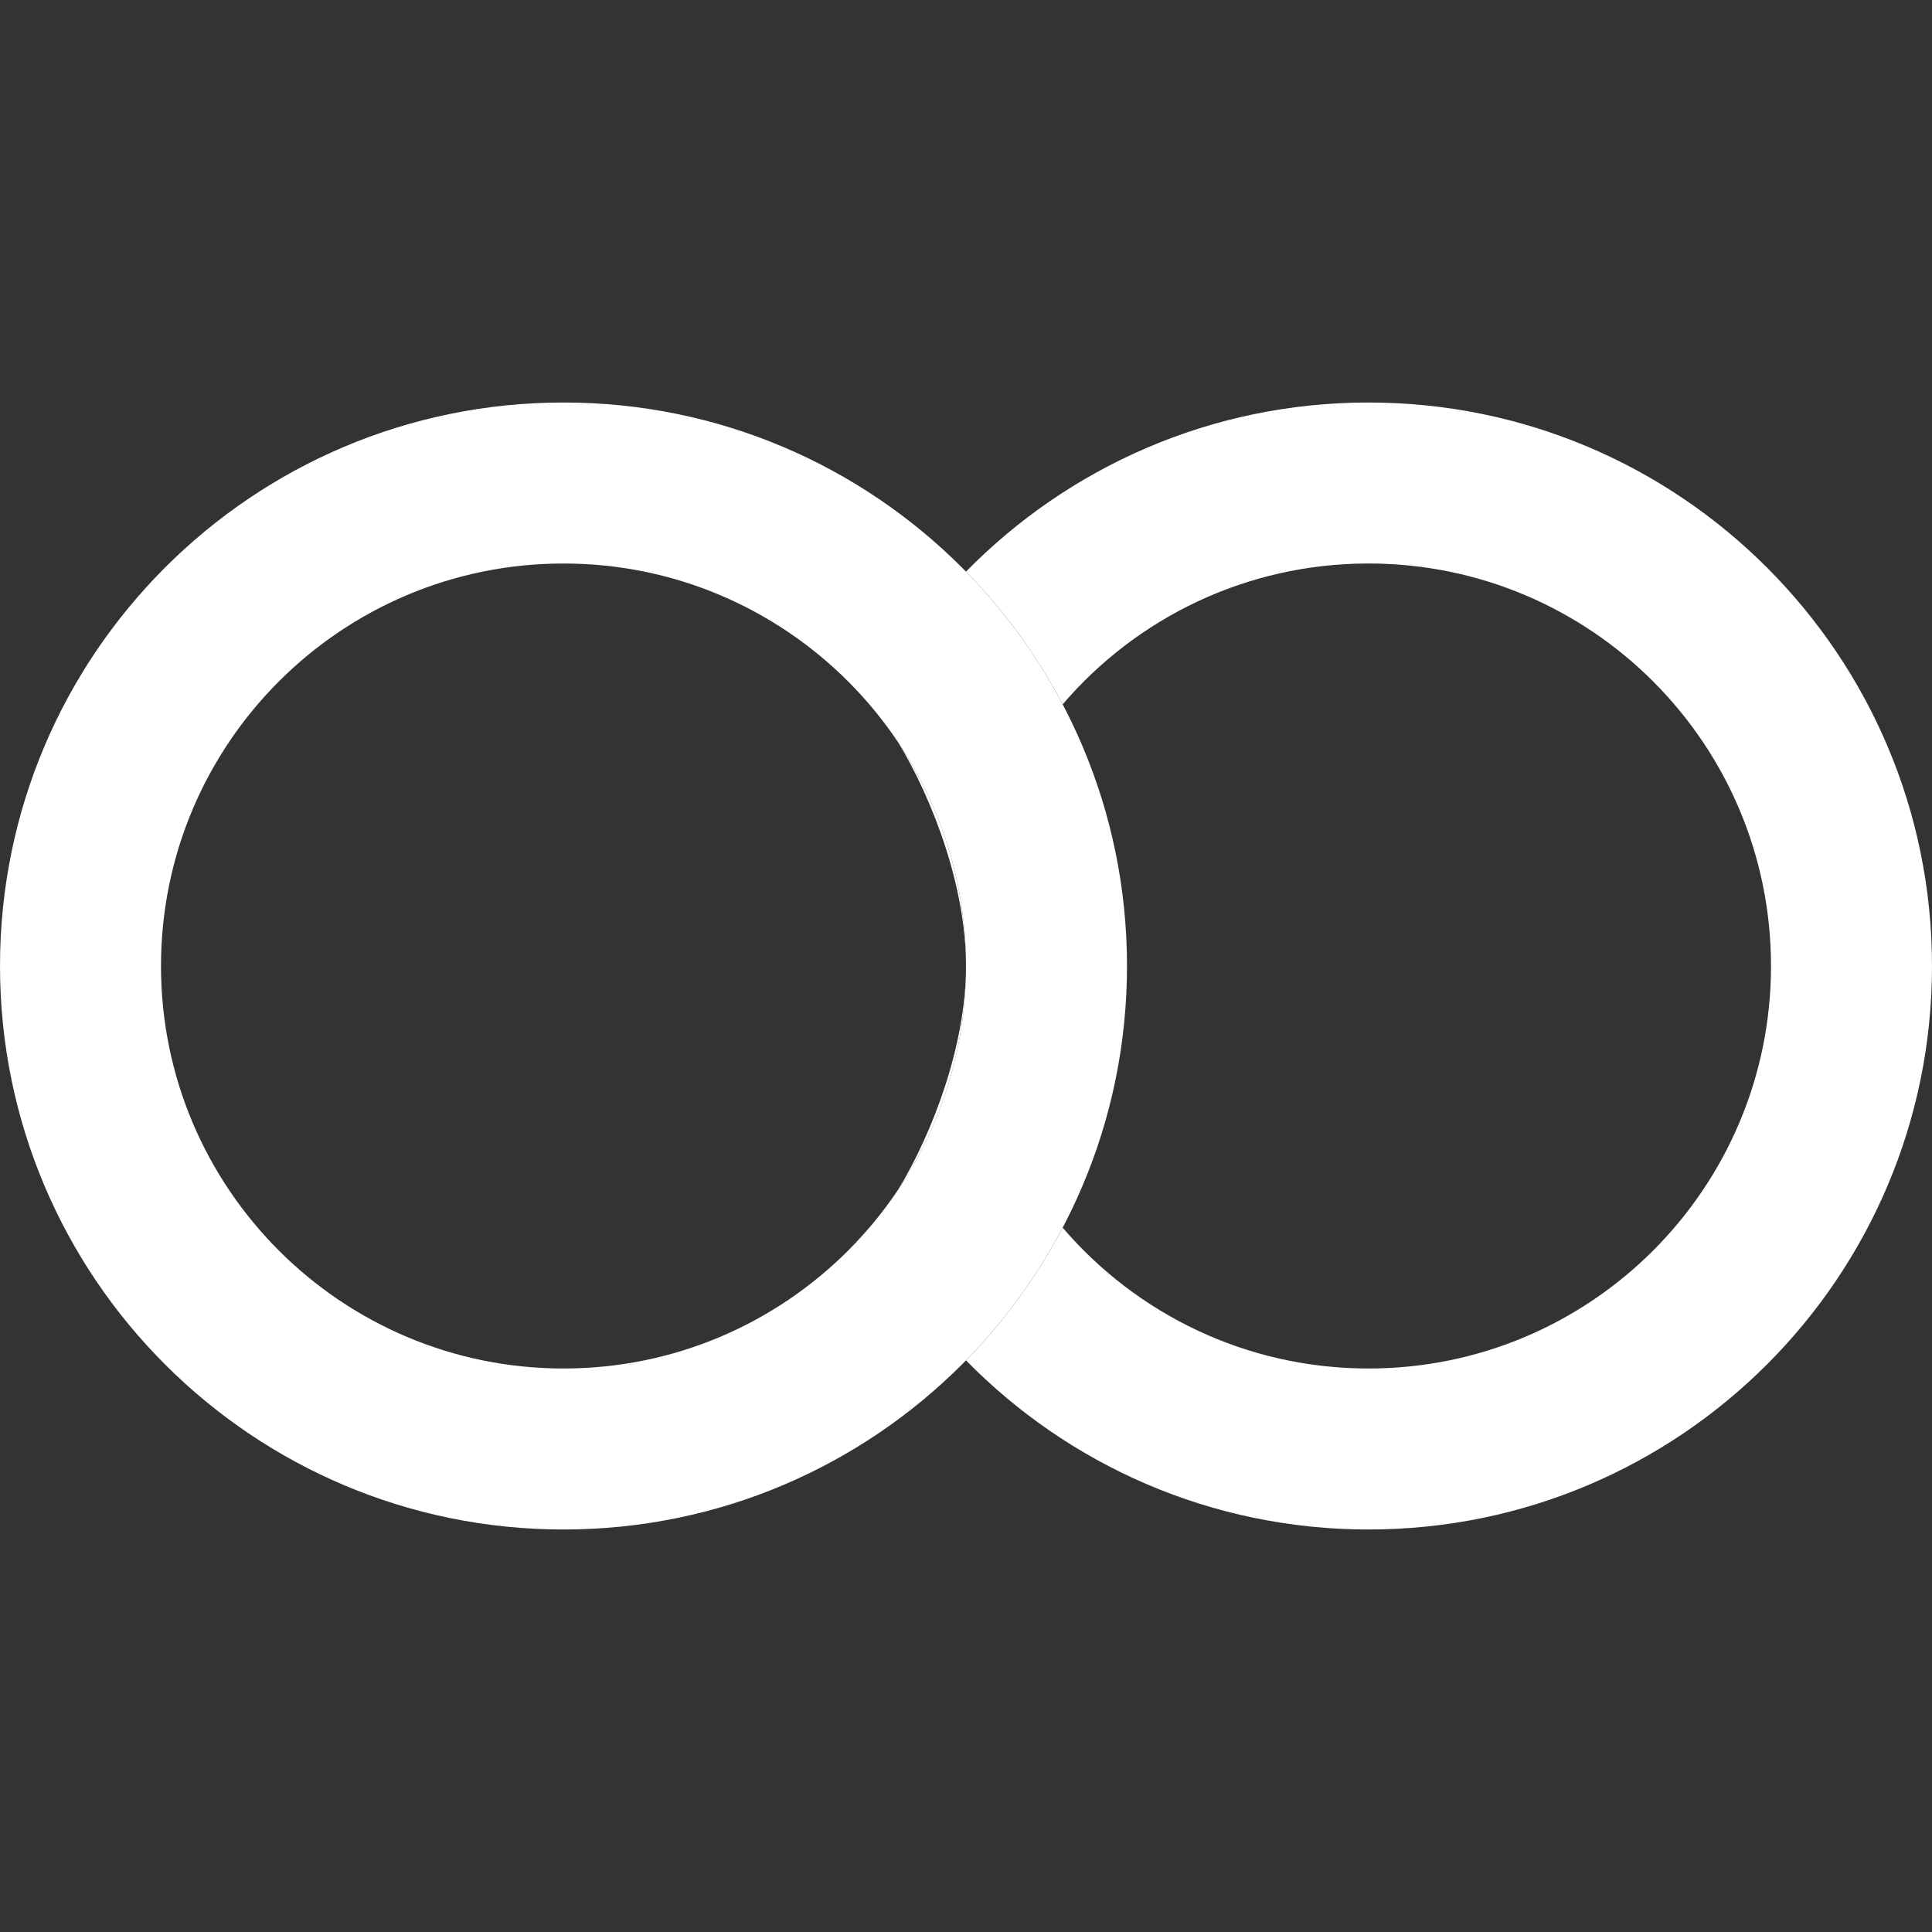 <svg width="24" height="24" viewBox="0 0 24 24" fill="none" xmlns="http://www.w3.org/2000/svg" display="ACCENT" class="css-1j69pkj e1p6b8e90"><rect x="0" y="0" width="24" height="24" fill="#333333" stroke="none"/><path fill-rule="evenodd" clip-rule="evenodd" d="M7 7C4.239 7 2 9.239 2 12C2 14.761 4.239 17 7 17C9.761 17 12 14.761 12 12C12 9.239 9.761 7 7 7ZM0 12C0 8.134 3.134 5 7 5C10.866 5 14 8.134 14 12C14 15.866 10.866 19 7 19C3.134 19 0 15.866 0 12Z" fill="#FFFFFF"></path><path fill-rule="evenodd" clip-rule="evenodd" d="M11.158 9.222C11.59 9.936 12 11.019 12 12C12 12.981 11.59 14.064 11.158 14.778C11.69 13.983 12 13.028 12 12C12 10.972 11.69 10.017 11.158 9.222ZM12 7.101C12.476 7.587 12.882 8.142 13.201 8.749C14.119 7.677 15.481 7 17 7C19.761 7 22 9.239 22 12C22 14.761 19.761 17 17 17C15.481 17 14.119 16.323 13.201 15.251C12.882 15.858 12.476 16.413 12 16.899C13.27 18.195 15.041 19 17 19C20.866 19 24 15.866 24 12C24 8.134 20.866 5 17 5C15.041 5 13.27 5.806 12 7.101Z" fill="#FFFFFF"></path></svg>
